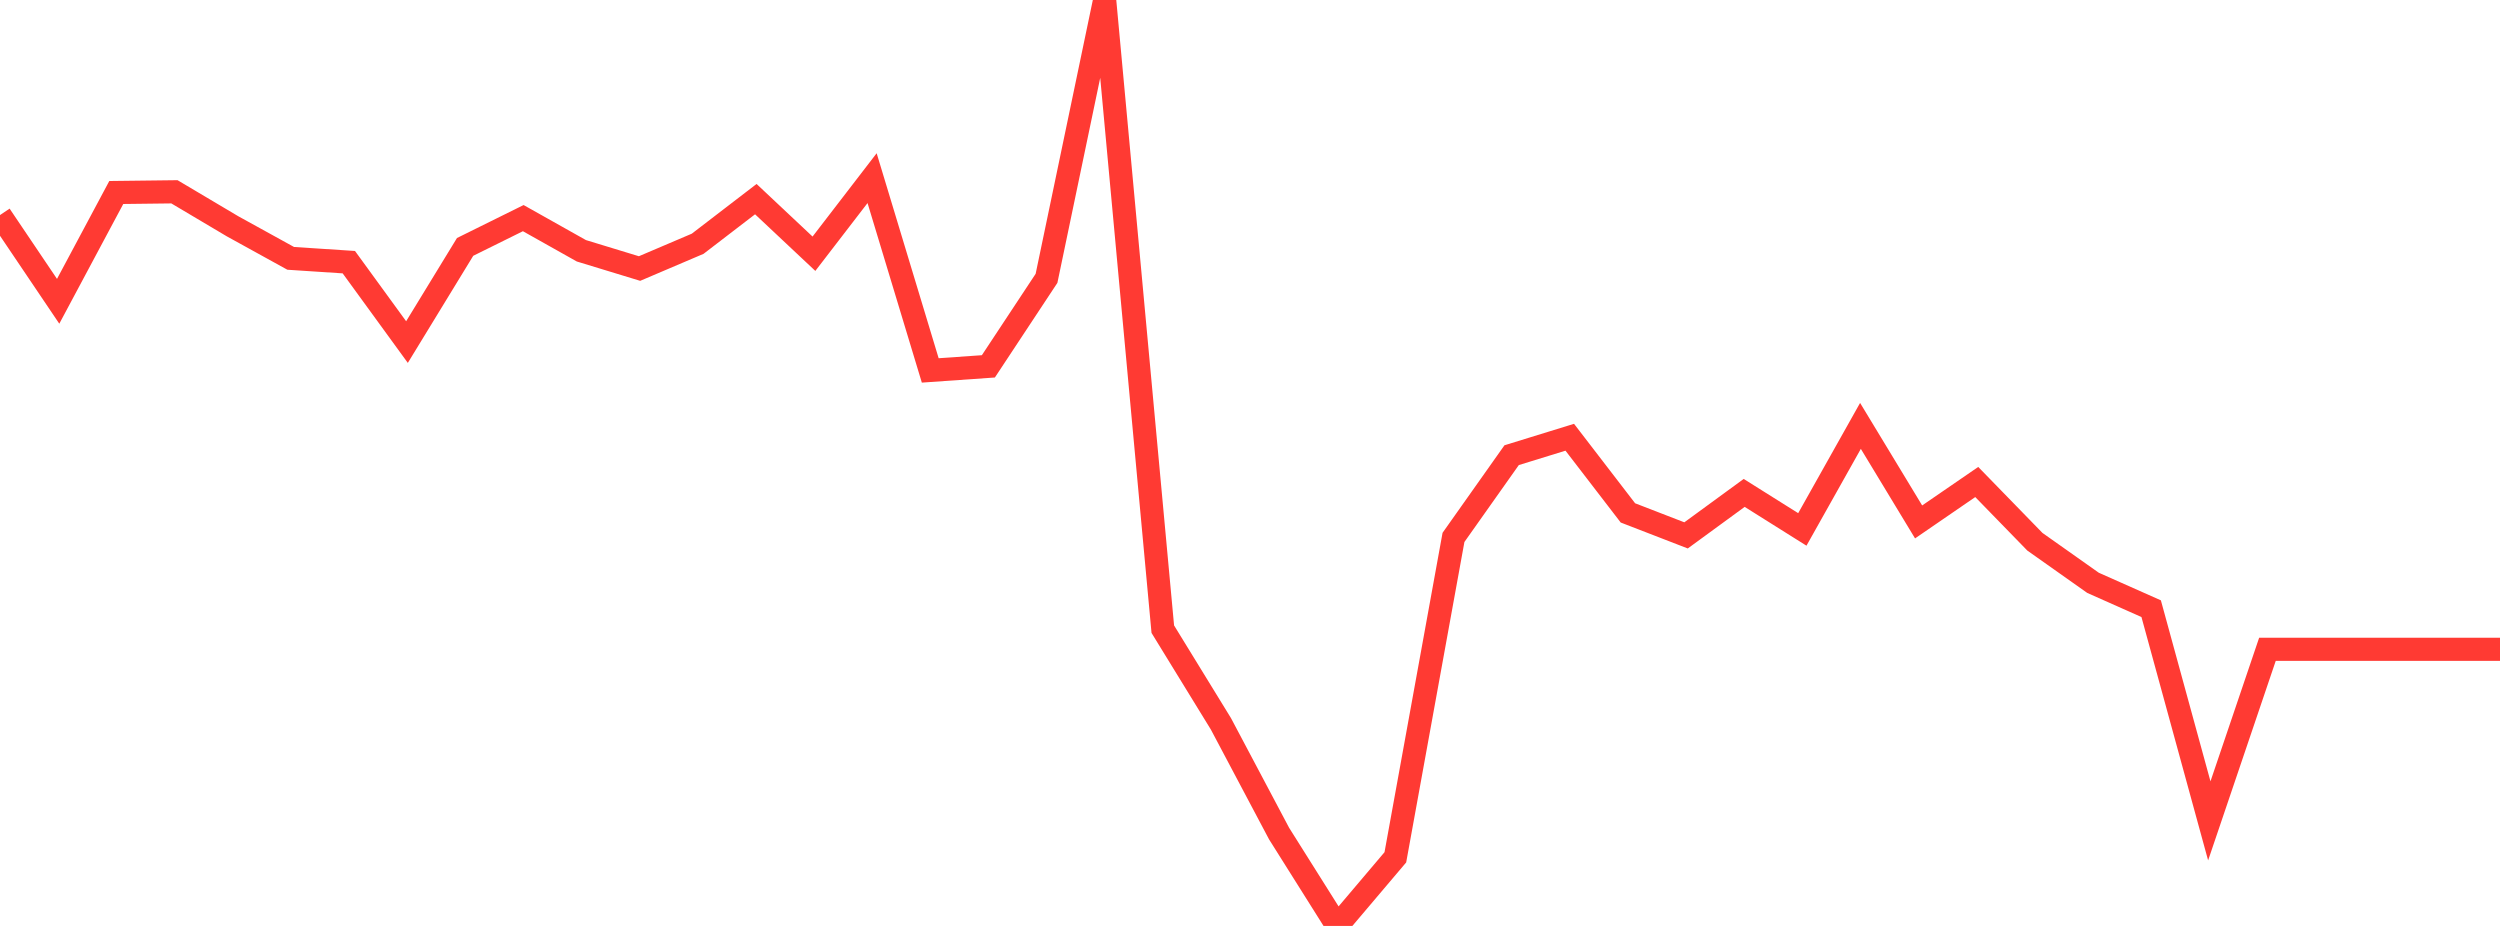 <?xml version="1.0" standalone="no"?>
<!DOCTYPE svg PUBLIC "-//W3C//DTD SVG 1.1//EN" "http://www.w3.org/Graphics/SVG/1.1/DTD/svg11.dtd">

<svg width="135" height="50" viewBox="0 0 135 50" preserveAspectRatio="none" 
  xmlns="http://www.w3.org/2000/svg"
  xmlns:xlink="http://www.w3.org/1999/xlink">


<polyline points="0.0, 11.614 3.14, 16.27 6.279, 10.395 9.419, 10.357 12.558, 12.22 15.698, 13.951 18.837, 14.157 21.977, 18.472 25.116, 13.333 28.256, 11.779 31.395, 13.543 34.535, 14.501 37.674, 13.163 40.814, 10.753 43.953, 13.702 47.093, 9.62 50.233, 20.003 53.372, 19.783 56.512, 15.03 59.651, 0.0 62.791, 33.975 65.93, 39.087 69.07, 45.012 72.209, 50.0 75.349, 46.294 78.488, 29.02 81.628, 24.58 84.767, 23.611 87.907, 27.696 91.047, 28.911 94.186, 26.617 97.326, 28.589 100.465, 22.998 103.605, 28.184 106.744, 26.028 109.884, 29.254 113.023, 31.473 116.163, 32.869 119.302, 44.327 122.442, 35.062 125.581, 35.062 128.721, 35.062 131.86, 35.062 135.0, 35.062" fill="none" stroke="#ff3a33" stroke-width="1.25"/>

</svg>